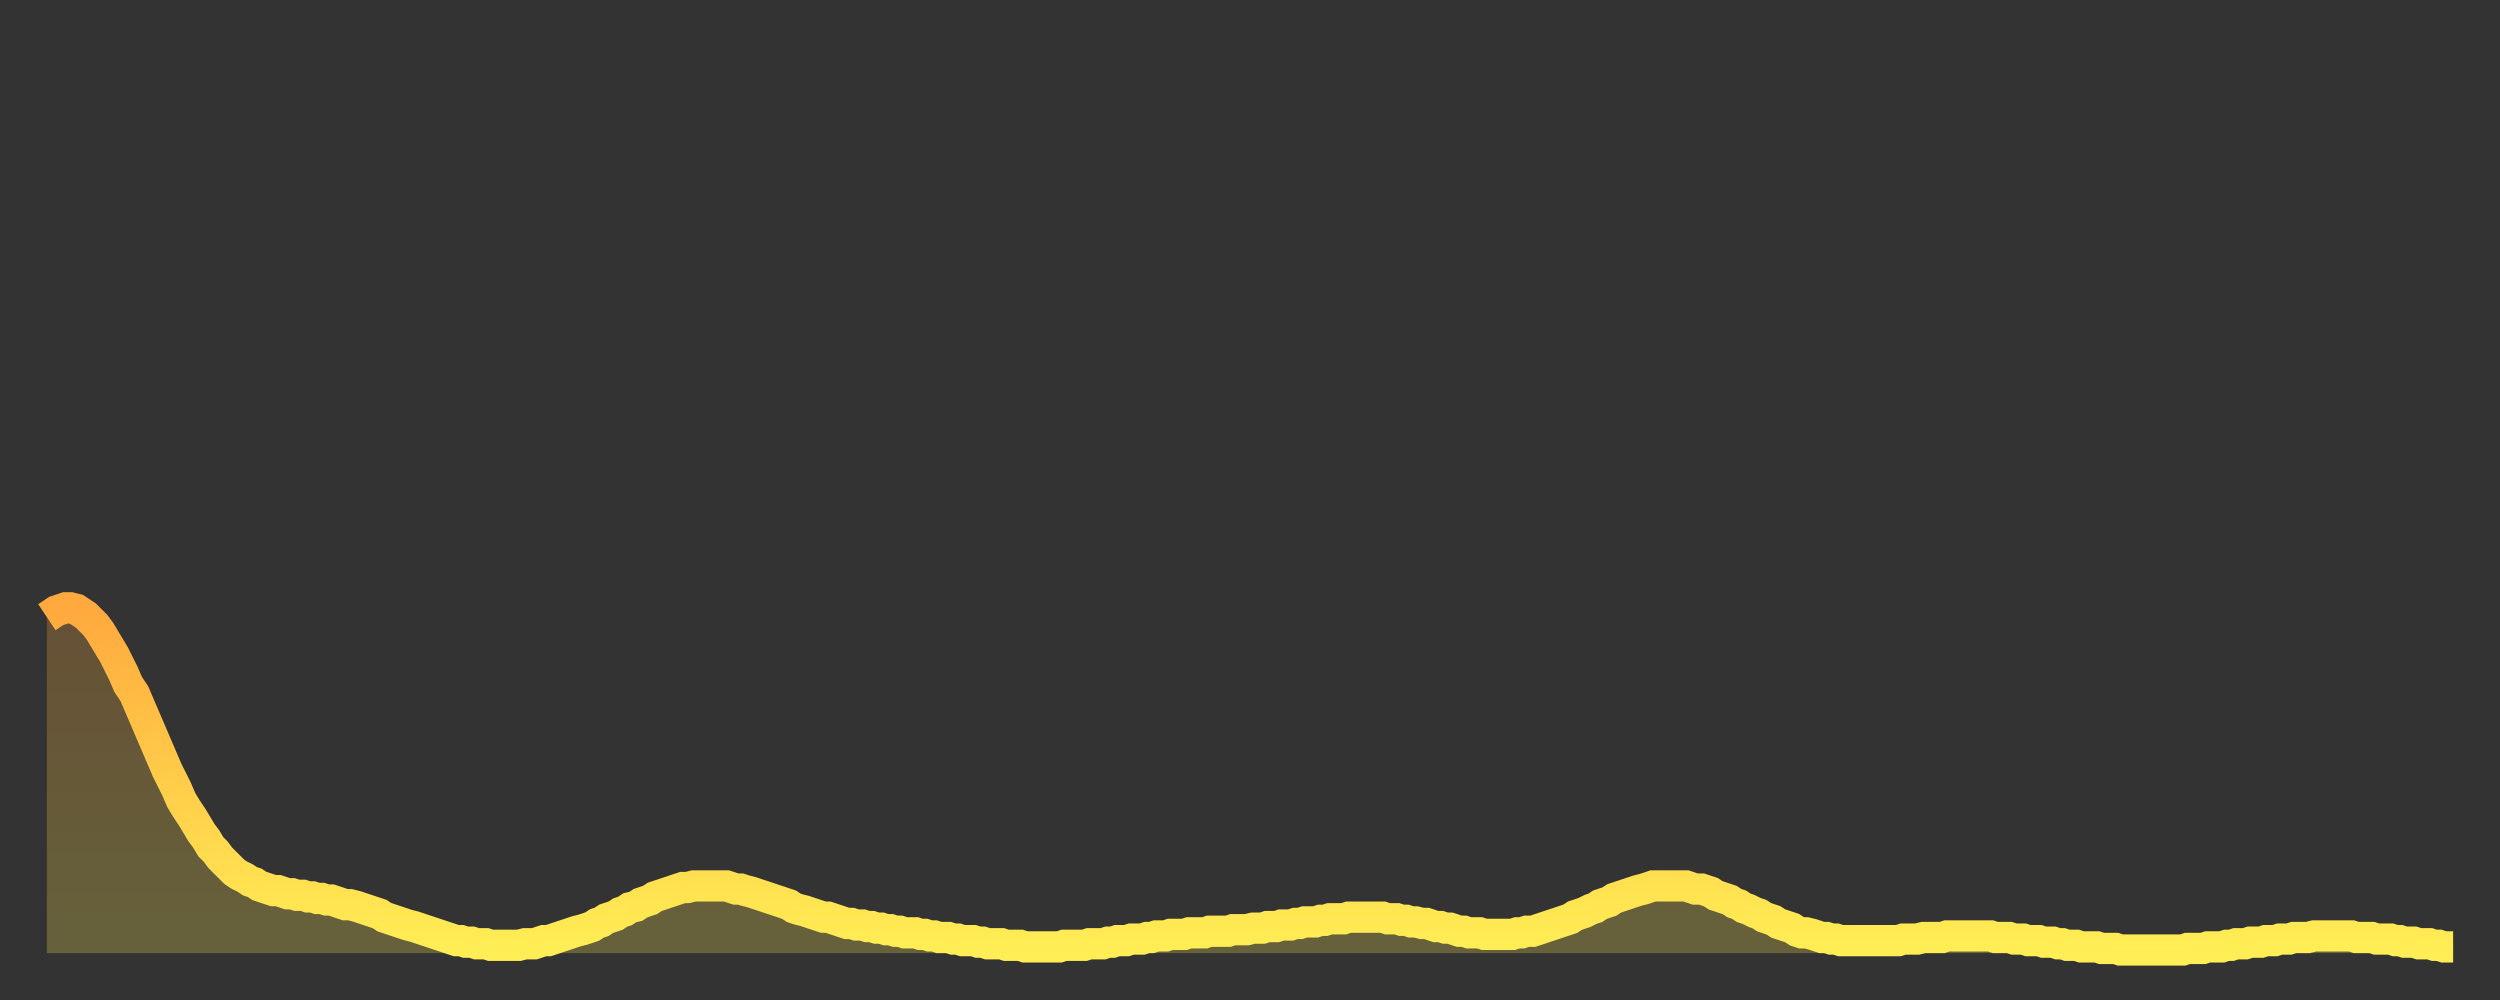 <?xml version="1.0" encoding="utf-8" ?>
<svg baseProfile="full" height="64" version="1.1" width="160" xmlns="http://www.w3.org/2000/svg" xmlns:ev="http://www.w3.org/2001/xml-events" xmlns:xlink="http://www.w3.org/1999/xlink"><rect width="100%" height="100%" fill="#333333" stroke="none"/><defs><linearGradient id="id20986" x1="0" x2="0" y1="0" y2="1"><stop offset="0%" stop-color="#ffa93e" /><stop offset="50%" stop-color="#ffcc49" /><stop offset="100%" stop-color="#ffee55" /></linearGradient></defs><g transform="translate(3,3)"><g><path d="M 0.0 36.5 0.3 36.3 0.6 36.1 0.9 36.0 1.2 35.9 1.5 35.9 1.9 36.0 2.2 36.2 2.5 36.4 2.8 36.7 3.1 37.0 3.4 37.4 3.7 37.9 4.0 38.4 4.3 38.9 4.6 39.5 4.9 40.1 5.2 40.8 5.6 41.4 5.9 42.1 6.2 42.8 6.5 43.5 6.8 44.2 7.1 44.9 7.4 45.6 7.7 46.3 8.0 46.9 8.3 47.5 8.6 48.2 8.9 48.7 9.3 49.3 9.6 49.8 9.9 50.3 10.2 50.7 10.5 51.2 10.8 51.5 11.1 51.9 11.4 52.2 11.7 52.5 12.0 52.8 12.3 53.0 12.7 53.2 13.0 53.4 13.3 53.5 13.6 53.7 13.9 53.8 14.2 53.9 14.5 54.0 14.8 54.0 15.1 54.1 15.4 54.2 15.7 54.2 16.0 54.3 16.4 54.3 16.7 54.4 17.0 54.4 17.3 54.5 17.6 54.5 17.9 54.6 18.2 54.6 18.5 54.7 18.8 54.8 19.1 54.9 19.4 54.9 19.8 55.0 20.1 55.1 20.4 55.2 20.7 55.3 21.0 55.4 21.3 55.5 21.6 55.7 21.9 55.8 22.2 55.9 22.5 56.0 22.8 56.1 23.1 56.2 23.5 56.3 23.8 56.4 24.1 56.5 24.4 56.6 24.7 56.7 25.0 56.8 25.3 56.9 25.6 57.0 25.9 57.1 26.2 57.2 26.5 57.2 26.8 57.3 27.2 57.3 27.5 57.4 27.8 57.4 28.1 57.4 28.4 57.5 28.7 57.5 29.0 57.5 29.3 57.5 29.6 57.5 29.9 57.5 30.2 57.5 30.6 57.4 30.9 57.4 31.2 57.4 31.5 57.3 31.8 57.2 32.1 57.2 32.4 57.1 32.7 57.0 33.0 56.9 33.3 56.8 33.6 56.7 33.9 56.6 34.3 56.5 34.6 56.4 34.9 56.3 35.2 56.1 35.5 56.0 35.8 55.8 36.1 55.7 36.4 55.6 36.7 55.4 37.0 55.3 37.3 55.1 37.7 55.0 38.0 54.8 38.3 54.7 38.6 54.6 38.9 54.4 39.2 54.3 39.5 54.2 39.8 54.1 40.1 54.0 40.4 53.9 40.7 53.8 41.0 53.8 41.4 53.7 41.7 53.7 42.0 53.7 42.3 53.7 42.6 53.7 42.9 53.7 43.2 53.7 43.5 53.7 43.8 53.8 44.1 53.9 44.4 53.9 44.7 54.0 45.1 54.1 45.4 54.2 45.7 54.3 46.0 54.4 46.3 54.5 46.6 54.6 46.9 54.7 47.2 54.8 47.5 54.9 47.8 55.1 48.1 55.2 48.5 55.3 48.8 55.4 49.1 55.5 49.4 55.6 49.7 55.7 50.0 55.7 50.3 55.8 50.6 55.9 50.9 56.0 51.2 56.1 51.5 56.1 51.8 56.2 52.2 56.2 52.5 56.3 52.8 56.3 53.1 56.4 53.4 56.4 53.7 56.5 54.0 56.5 54.3 56.6 54.6 56.6 54.9 56.7 55.2 56.7 55.6 56.7 55.9 56.8 56.2 56.8 56.5 56.9 56.8 56.9 57.1 57.0 57.4 57.0 57.7 57.0 58.0 57.1 58.3 57.1 58.6 57.2 58.9 57.2 59.3 57.2 59.6 57.3 59.9 57.3 60.2 57.4 60.5 57.4 60.8 57.4 61.1 57.4 61.4 57.5 61.7 57.5 62.0 57.5 62.3 57.5 62.6 57.6 63.0 57.6 63.3 57.6 63.6 57.6 63.9 57.6 64.2 57.6 64.5 57.6 64.8 57.6 65.1 57.5 65.4 57.5 65.7 57.5 66.0 57.5 66.4 57.5 66.7 57.4 67.0 57.4 67.3 57.4 67.6 57.4 67.9 57.3 68.2 57.3 68.5 57.2 68.8 57.2 69.1 57.2 69.4 57.1 69.7 57.1 70.1 57.1 70.4 57.0 70.7 57.0 71.0 56.9 71.3 56.9 71.6 56.9 71.9 56.8 72.2 56.8 72.5 56.8 72.8 56.8 73.1 56.7 73.5 56.7 73.8 56.7 74.1 56.7 74.4 56.6 74.7 56.6 75.0 56.6 75.3 56.6 75.6 56.6 75.9 56.5 76.2 56.5 76.5 56.5 76.8 56.5 77.2 56.4 77.5 56.4 77.8 56.4 78.1 56.3 78.4 56.3 78.7 56.3 79.0 56.2 79.3 56.2 79.6 56.2 79.9 56.1 80.2 56.1 80.5 56.0 80.9 56.0 81.2 56.0 81.5 55.9 81.8 55.9 82.1 55.8 82.4 55.8 82.7 55.8 83.0 55.8 83.3 55.7 83.6 55.7 83.9 55.7 84.3 55.7 84.6 55.7 84.9 55.7 85.2 55.7 85.5 55.7 85.8 55.8 86.1 55.8 86.4 55.8 86.7 55.9 87.0 55.9 87.3 56.0 87.6 56.0 88.0 56.1 88.3 56.1 88.6 56.2 88.9 56.3 89.2 56.3 89.5 56.4 89.8 56.4 90.1 56.5 90.4 56.6 90.7 56.6 91.0 56.7 91.4 56.7 91.7 56.7 92.0 56.8 92.3 56.8 92.6 56.8 92.9 56.8 93.2 56.8 93.5 56.8 93.8 56.8 94.1 56.7 94.4 56.7 94.7 56.6 95.1 56.6 95.4 56.5 95.7 56.4 96.0 56.3 96.3 56.2 96.6 56.1 96.9 56.0 97.2 55.9 97.5 55.8 97.8 55.6 98.1 55.5 98.4 55.4 98.8 55.2 99.1 55.1 99.4 54.9 99.7 54.8 100.0 54.7 100.3 54.5 100.6 54.4 100.9 54.3 101.2 54.2 101.5 54.1 101.8 54.0 102.2 53.9 102.5 53.8 102.8 53.7 103.1 53.7 103.4 53.7 103.7 53.7 104.0 53.7 104.3 53.7 104.6 53.7 104.9 53.7 105.2 53.8 105.5 53.9 105.9 53.9 106.2 54.0 106.5 54.1 106.8 54.3 107.1 54.4 107.4 54.5 107.7 54.6 108.0 54.8 108.3 54.9 108.6 55.1 108.9 55.2 109.3 55.4 109.6 55.5 109.9 55.7 110.2 55.8 110.5 55.9 110.8 56.1 111.1 56.2 111.4 56.3 111.7 56.4 112.0 56.6 112.3 56.7 112.6 56.7 113.0 56.8 113.3 56.9 113.6 57.0 113.9 57.0 114.2 57.1 114.5 57.1 114.8 57.2 115.1 57.2 115.4 57.2 115.7 57.2 116.0 57.2 116.3 57.2 116.7 57.2 117.0 57.2 117.3 57.2 117.6 57.2 117.9 57.2 118.2 57.2 118.5 57.2 118.8 57.1 119.1 57.1 119.4 57.1 119.7 57.1 120.1 57.0 120.4 57.0 120.7 57.0 121.0 57.0 121.3 57.0 121.6 56.9 121.9 56.9 122.2 56.9 122.5 56.9 122.8 56.9 123.1 56.9 123.4 56.9 123.8 56.9 124.1 56.9 124.4 56.9 124.7 57.0 125.0 57.0 125.3 57.0 125.6 57.0 125.9 57.1 126.2 57.1 126.5 57.1 126.8 57.2 127.2 57.2 127.5 57.2 127.8 57.3 128.1 57.3 128.4 57.3 128.7 57.4 129.0 57.4 129.3 57.5 129.6 57.5 129.9 57.5 130.2 57.6 130.5 57.6 130.9 57.6 131.2 57.6 131.5 57.7 131.8 57.7 132.1 57.7 132.4 57.7 132.7 57.8 133.0 57.8 133.3 57.8 133.6 57.8 133.9 57.8 134.2 57.8 134.6 57.8 134.9 57.8 135.2 57.8 135.5 57.8 135.8 57.8 136.1 57.8 136.4 57.8 136.7 57.8 137.0 57.7 137.3 57.7 137.6 57.7 138.0 57.7 138.3 57.6 138.6 57.6 138.9 57.6 139.2 57.6 139.5 57.5 139.8 57.5 140.1 57.4 140.4 57.4 140.7 57.4 141.0 57.3 141.3 57.3 141.7 57.3 142.0 57.2 142.3 57.2 142.6 57.2 142.9 57.1 143.2 57.1 143.5 57.1 143.8 57.0 144.1 57.0 144.4 57.0 144.7 57.0 145.1 56.9 145.4 56.9 145.7 56.9 146.0 56.9 146.3 56.9 146.6 56.9 146.9 56.9 147.2 56.9 147.5 56.9 147.8 57.0 148.1 57.0 148.4 57.0 148.8 57.0 149.1 57.1 149.4 57.1 149.7 57.1 150.0 57.1 150.3 57.2 150.6 57.2 150.9 57.3 151.2 57.3 151.5 57.3 151.8 57.4 152.1 57.4 152.5 57.4 152.8 57.5 153.1 57.5 153.4 57.6 153.7 57.6 154.0 57.6" fill="none" id="graph-curve" opacity="1" stroke="url(#id20986)" stroke-width="2" /><path d="M 0 58 L 0.0 36.5 0.3 36.3 0.6 36.1 0.9 36.0 1.2 35.9 1.5 35.9 1.9 36.0 2.2 36.2 2.5 36.4 2.8 36.7 3.1 37.0 3.4 37.4 3.7 37.9 4.0 38.4 4.3 38.9 4.6 39.5 4.9 40.1 5.2 40.8 5.6 41.4 5.9 42.1 6.2 42.8 6.5 43.5 6.8 44.2 7.1 44.9 7.4 45.6 7.7 46.3 8.0 46.9 8.3 47.5 8.6 48.2 8.9 48.7 9.3 49.3 9.6 49.8 9.9 50.3 10.2 50.7 10.5 51.2 10.8 51.5 11.1 51.9 11.4 52.2 11.7 52.5 12.0 52.8 12.3 53.0 12.7 53.2 13.0 53.4 13.3 53.5 13.6 53.7 13.9 53.8 14.2 53.9 14.5 54.0 14.8 54.0 15.1 54.1 15.4 54.2 15.7 54.2 16.0 54.3 16.4 54.3 16.7 54.4 17.0 54.4 17.3 54.5 17.6 54.5 17.9 54.6 18.2 54.6 18.5 54.7 18.8 54.8 19.1 54.9 19.4 54.9 19.8 55.0 20.1 55.1 20.4 55.2 20.7 55.3 21.0 55.4 21.3 55.5 21.6 55.7 21.9 55.8 22.2 55.9 22.5 56.0 22.8 56.1 23.1 56.2 23.5 56.3 23.8 56.4 24.1 56.5 24.4 56.6 24.7 56.7 25.0 56.8 25.3 56.9 25.6 57.0 25.9 57.1 26.2 57.2 26.5 57.2 26.8 57.3 27.2 57.3 27.5 57.4 27.8 57.4 28.1 57.4 28.4 57.5 28.7 57.5 29.0 57.5 29.3 57.5 29.6 57.5 29.9 57.5 30.2 57.5 30.6 57.4 30.9 57.4 31.2 57.4 31.5 57.3 31.8 57.2 32.1 57.2 32.4 57.1 32.7 57.0 33.0 56.9 33.3 56.8 33.6 56.7 33.9 56.6 34.3 56.5 34.6 56.4 34.9 56.3 35.2 56.1 35.5 56.0 35.8 55.8 36.1 55.7 36.4 55.6 36.7 55.4 37.0 55.3 37.3 55.1 37.7 55.0 38.0 54.8 38.3 54.7 38.6 54.6 38.9 54.4 39.2 54.3 39.5 54.2 39.8 54.1 40.1 54.0 40.4 53.9 40.7 53.8 41.0 53.8 41.4 53.7 41.7 53.7 42.0 53.7 42.3 53.7 42.6 53.7 42.9 53.7 43.2 53.7 43.5 53.7 43.8 53.8 44.1 53.9 44.4 53.9 44.7 54.0 45.1 54.1 45.4 54.2 45.7 54.3 46.0 54.4 46.3 54.5 46.6 54.6 46.9 54.7 47.2 54.8 47.5 54.9 47.8 55.1 48.1 55.2 48.5 55.3 48.8 55.4 49.1 55.5 49.4 55.6 49.7 55.7 50.0 55.7 50.3 55.8 50.6 55.9 50.9 56.0 51.2 56.1 51.5 56.1 51.8 56.2 52.2 56.2 52.5 56.3 52.8 56.3 53.1 56.4 53.4 56.4 53.7 56.5 54.0 56.5 54.3 56.6 54.6 56.6 54.9 56.7 55.2 56.7 55.6 56.7 55.9 56.8 56.2 56.8 56.5 56.9 56.8 56.9 57.1 57.0 57.4 57.0 57.7 57.0 58.0 57.1 58.3 57.1 58.6 57.2 58.9 57.2 59.3 57.2 59.6 57.3 59.9 57.3 60.2 57.4 60.5 57.4 60.8 57.4 61.1 57.4 61.4 57.5 61.7 57.5 62.0 57.5 62.3 57.5 62.6 57.6 63.0 57.6 63.3 57.6 63.6 57.6 63.9 57.6 64.2 57.6 64.5 57.6 64.8 57.6 65.1 57.5 65.4 57.5 65.7 57.5 66.0 57.5 66.4 57.5 66.7 57.4 67.0 57.4 67.3 57.4 67.6 57.4 67.9 57.3 68.2 57.3 68.5 57.2 68.8 57.2 69.1 57.2 69.4 57.1 69.7 57.1 70.1 57.1 70.4 57.0 70.7 57.0 71.0 56.9 71.3 56.9 71.6 56.9 71.9 56.8 72.2 56.8 72.5 56.8 72.8 56.8 73.1 56.7 73.5 56.7 73.8 56.7 74.1 56.7 74.4 56.6 74.7 56.6 75.0 56.6 75.3 56.6 75.6 56.6 75.9 56.5 76.2 56.5 76.5 56.5 76.8 56.5 77.2 56.4 77.5 56.4 77.8 56.4 78.1 56.3 78.4 56.3 78.7 56.3 79.0 56.2 79.3 56.2 79.6 56.2 79.9 56.1 80.2 56.1 80.5 56.0 80.9 56.0 81.2 56.0 81.5 55.9 81.8 55.9 82.1 55.8 82.4 55.8 82.7 55.8 83.0 55.8 83.3 55.7 83.6 55.7 83.9 55.7 84.3 55.7 84.6 55.7 84.9 55.7 85.2 55.7 85.5 55.7 85.8 55.8 86.1 55.8 86.4 55.8 86.7 55.9 87.0 55.9 87.3 56.0 87.6 56.0 88.0 56.1 88.3 56.1 88.6 56.2 88.9 56.3 89.2 56.3 89.5 56.4 89.8 56.4 90.1 56.5 90.4 56.6 90.7 56.6 91.0 56.7 91.4 56.7 91.7 56.7 92.0 56.8 92.3 56.8 92.6 56.8 92.9 56.8 93.2 56.8 93.5 56.8 93.8 56.8 94.1 56.7 94.4 56.7 94.7 56.6 95.1 56.6 95.4 56.5 95.7 56.4 96.0 56.3 96.3 56.2 96.6 56.1 96.9 56.0 97.2 55.9 97.5 55.8 97.8 55.6 98.1 55.5 98.4 55.4 98.8 55.2 99.1 55.1 99.4 54.9 99.7 54.8 100.0 54.7 100.3 54.5 100.6 54.4 100.9 54.3 101.2 54.2 101.5 54.1 101.8 54.0 102.2 53.9 102.5 53.8 102.8 53.7 103.1 53.7 103.4 53.7 103.7 53.7 104.0 53.7 104.3 53.7 104.6 53.7 104.9 53.7 105.2 53.8 105.5 53.9 105.9 53.9 106.2 54.0 106.5 54.1 106.8 54.3 107.1 54.4 107.4 54.5 107.7 54.6 108.0 54.8 108.3 54.9 108.6 55.1 108.9 55.2 109.3 55.4 109.6 55.5 109.9 55.7 110.2 55.8 110.5 55.9 110.8 56.1 111.1 56.2 111.4 56.3 111.7 56.4 112.0 56.6 112.3 56.7 112.6 56.7 113.0 56.8 113.3 56.9 113.6 57.0 113.9 57.0 114.2 57.1 114.5 57.1 114.8 57.2 115.1 57.2 115.4 57.2 115.7 57.2 116.0 57.2 116.3 57.2 116.7 57.2 117.0 57.2 117.3 57.2 117.6 57.2 117.9 57.2 118.2 57.2 118.5 57.2 118.8 57.1 119.1 57.1 119.4 57.1 119.7 57.1 120.1 57.0 120.4 57.0 120.7 57.0 121.0 57.0 121.3 57.0 121.6 56.9 121.9 56.9 122.2 56.9 122.5 56.9 122.8 56.9 123.1 56.9 123.4 56.9 123.8 56.9 124.1 56.9 124.4 56.9 124.7 57.0 125.0 57.0 125.3 57.0 125.6 57.0 125.9 57.1 126.2 57.1 126.5 57.1 126.8 57.2 127.2 57.2 127.5 57.2 127.8 57.3 128.1 57.3 128.4 57.3 128.7 57.4 129.0 57.4 129.3 57.5 129.6 57.5 129.9 57.5 130.2 57.6 130.5 57.6 130.9 57.6 131.2 57.6 131.5 57.7 131.8 57.7 132.1 57.7 132.4 57.7 132.7 57.8 133.0 57.8 133.3 57.8 133.6 57.8 133.9 57.8 134.2 57.8 134.6 57.8 134.9 57.8 135.2 57.8 135.5 57.8 135.8 57.8 136.1 57.8 136.4 57.8 136.7 57.8 137.0 57.7 137.3 57.7 137.6 57.7 138.0 57.7 138.3 57.6 138.6 57.6 138.9 57.6 139.2 57.6 139.5 57.5 139.8 57.5 140.1 57.4 140.4 57.4 140.7 57.4 141.0 57.3 141.3 57.3 141.7 57.3 142.0 57.2 142.3 57.2 142.6 57.2 142.9 57.1 143.2 57.1 143.5 57.1 143.8 57.0 144.1 57.0 144.4 57.0 144.7 57.0 145.1 56.9 145.4 56.9 145.7 56.9 146.0 56.9 146.3 56.9 146.6 56.9 146.9 56.9 147.2 56.9 147.5 56.9 147.8 57.0 148.1 57.0 148.4 57.0 148.8 57.0 149.1 57.1 149.4 57.1 149.7 57.1 150.0 57.1 150.3 57.2 150.6 57.2 150.9 57.3 151.2 57.3 151.5 57.3 151.8 57.4 152.1 57.4 152.5 57.4 152.8 57.5 153.1 57.5 153.4 57.6 153.7 57.6 154.0 57.6 154 58" fill="url(#id20986)" fill-opacity=".25" id="graph-shadow" /></g></g></svg>